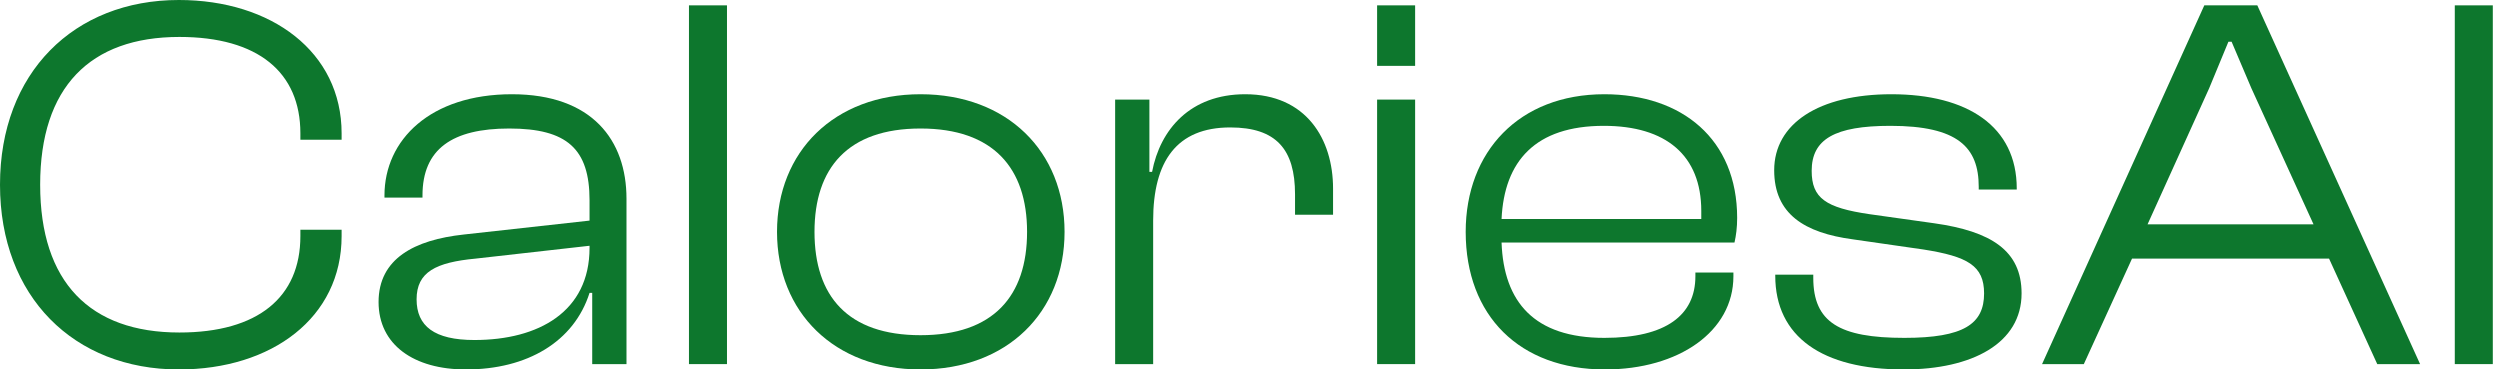 <?xml version="1.0" encoding="UTF-8"?> <svg xmlns="http://www.w3.org/2000/svg" width="203" height="30" viewBox="0 0 203 30" fill="none"><path d="M202.416 29.565H199.329V0.435H202.416V29.565Z" fill="#0D772D"></path><path d="M169.207 29.565H165.816L178.99 0.435H183.294L196.511 29.565H193.033L189.12 21H173.12L169.207 29.565ZM179.381 7.174L174.381 18.217H187.859L182.816 7.174L181.207 3.391H180.946L179.381 7.174Z" fill="#0D772D"></path><path d="M154.586 30C147.978 30 144.151 27.348 144.151 22.391V22.304H147.238V22.565C147.238 26.174 149.369 27.435 154.63 27.435C159.456 27.435 161.108 26.304 161.108 23.826C161.108 21.565 159.76 20.826 156.195 20.261L150.456 19.435C146.543 18.913 144.064 17.391 144.064 13.826C144.064 10.043 147.673 7.652 153.586 7.652C159.76 7.652 163.76 10.261 163.76 15.305V15.391H160.673V15.174C160.673 11.957 158.978 10.218 153.499 10.218C148.978 10.218 147.108 11.304 147.108 13.87C147.108 16.087 148.238 16.87 151.804 17.391L157.064 18.13C161.673 18.783 164.152 20.348 164.152 23.826C164.152 27.87 160.151 30 154.586 30Z" fill="#0D772D"></path><path d="M130.318 30C123.405 30 119.014 25.652 119.014 18.826C119.014 12.304 123.361 7.652 130.274 7.652C136.579 7.652 141.057 11.304 141.057 17.696C141.057 18.478 140.97 19.131 140.84 19.696H121.927C122.1 24.522 124.579 27.435 130.274 27.435C135.318 27.435 137.666 25.565 137.666 22.435V22.131H140.753V22.435C140.753 26.913 136.318 30 130.318 30ZM130.231 10.218C124.666 10.218 122.144 13.087 121.927 17.783H138.144C138.144 17.565 138.144 17.348 138.144 17.131C138.144 12.609 135.274 10.218 130.231 10.218Z" fill="#0D772D"></path><path d="M114.908 5.348H111.821V0.435H114.908V5.348ZM114.908 29.565H111.821V8.087H114.908V29.565Z" fill="#0D772D"></path><path d="M93.636 29.565H90.549V8.087H93.331V13.957H93.549C94.201 10.522 96.636 7.652 101.114 7.652C106.071 7.652 108.244 11.304 108.244 15.305V17.435H105.157V15.783C105.157 12.131 103.636 10.348 99.897 10.348C95.549 10.348 93.636 13.087 93.636 17.913V29.565Z" fill="#0D772D"></path><path d="M74.746 30C67.746 30 63.094 25.348 63.094 18.826C63.094 12.304 67.746 7.652 74.746 7.652C81.789 7.652 86.442 12.304 86.442 18.826C86.442 25.348 81.789 30 74.746 30ZM74.746 27.218C80.659 27.218 83.398 24.044 83.398 18.826C83.398 13.652 80.659 10.435 74.746 10.435C68.833 10.435 66.137 13.652 66.137 18.826C66.137 24.044 68.833 27.218 74.746 27.218Z" fill="#0D772D"></path><path d="M59.031 29.565H55.944V0.435H59.031V29.565Z" fill="#0D772D"></path><path d="M37.827 30C33.61 30 30.74 28 30.74 24.522C30.74 21 33.653 19.478 37.653 19.044L47.871 17.913V16.261C47.871 12.087 46.044 10.435 41.349 10.435C36.74 10.435 34.306 12.087 34.306 15.87V16.044H31.219V15.87C31.219 11.348 34.958 7.652 41.566 7.652C48.088 7.652 50.871 11.391 50.871 16.131V29.565H48.088V23.783H47.871C46.61 27.739 42.827 30 37.827 30ZM33.827 24.304C33.827 26.478 35.262 27.609 38.523 27.609C43.74 27.609 47.871 25.305 47.871 20.131V19.956L38.61 21C35.392 21.304 33.827 22.087 33.827 24.304Z" fill="#0D772D"></path><path d="M14.522 30C6 30 0 24.087 0 15C0 5.913 6 0 14.522 0C22.043 0 27.739 4.217 27.739 10.826V11.348H24.391V10.826C24.391 5.87 20.957 3 14.565 3C7.304 3 3.261 7.087 3.261 15C3.261 22.913 7.304 27 14.565 27C20.957 27 24.391 24.131 24.391 19.174V18.652H27.739V19.174C27.739 25.783 22.087 30 14.522 30Z" fill="#0D772D"></path></svg> 